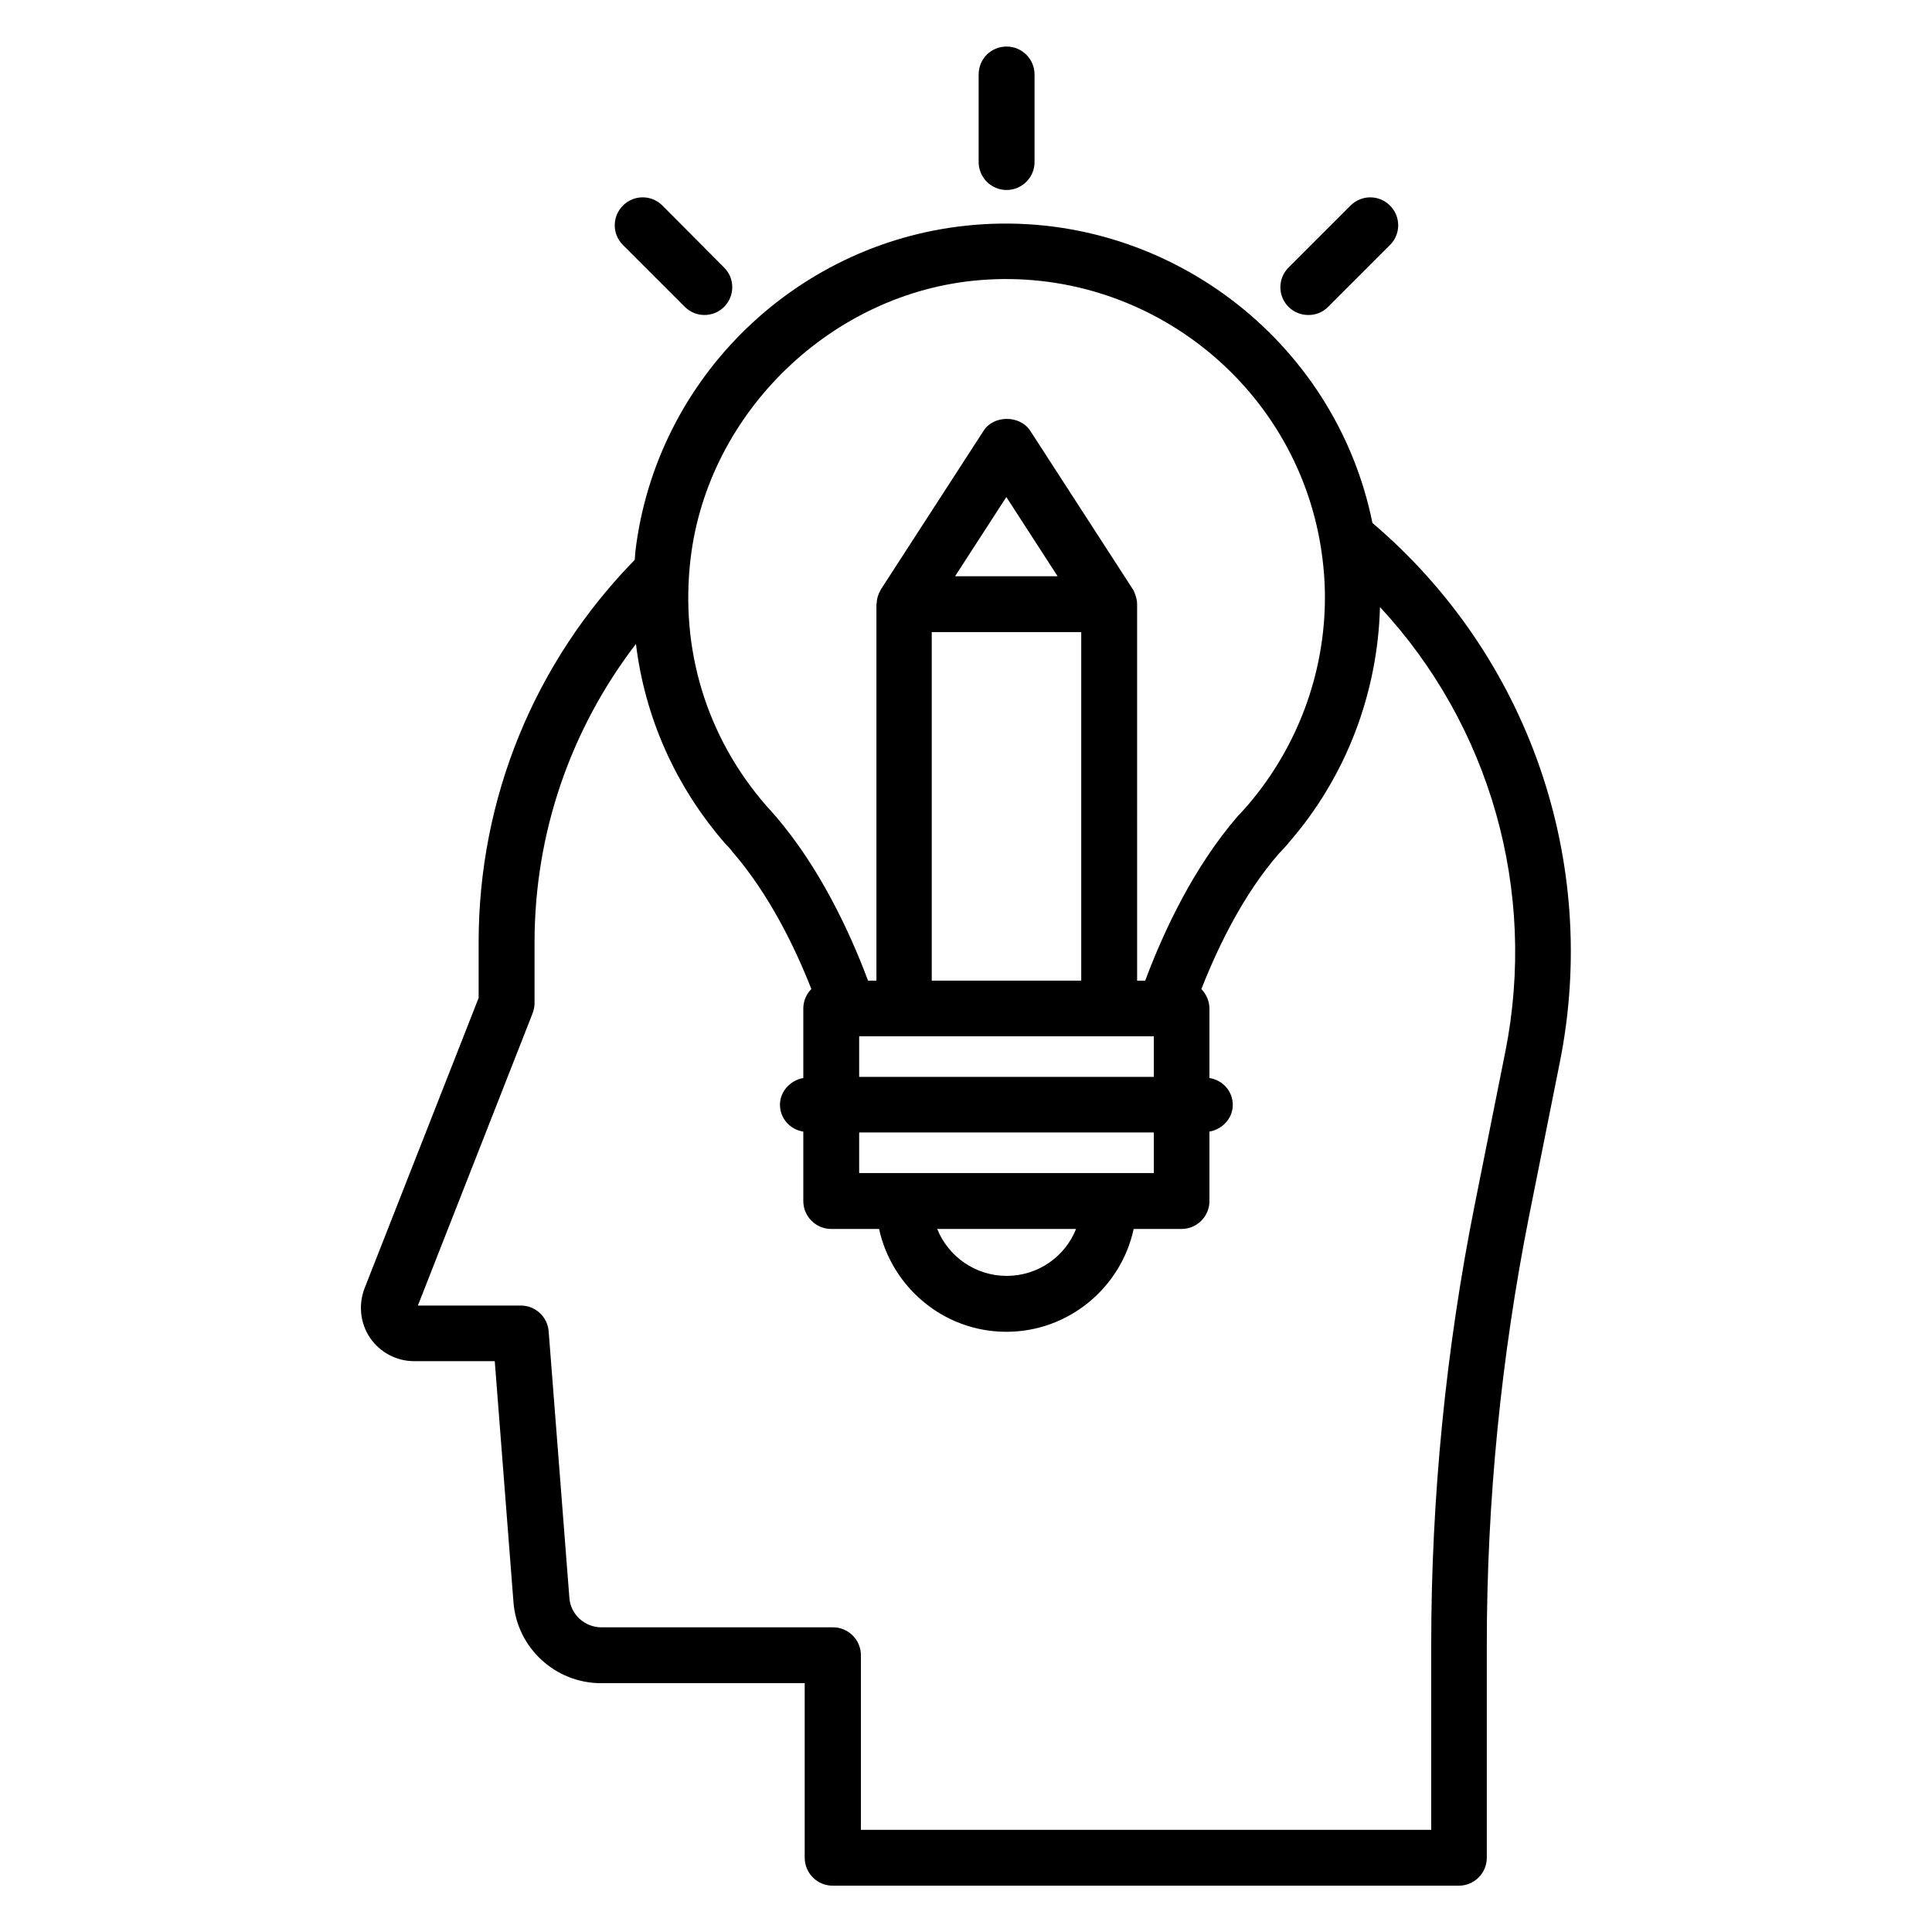 <?xml version="1.0" encoding="UTF-8"?>
<!-- Uploaded to: ICON Repo, www.iconrepo.com, Generator: ICON Repo Mixer Tools -->
<svg fill="#000000" width="800px" height="800px" version="1.1" viewBox="144 144 512 512" xmlns="http://www.w3.org/2000/svg">
 <g>
  <path d="m507.71 282.59c-9.848-48.703-55.191-83.129-105.34-79.008-46.641 3.816-84.504 40.227-90 86.641-0.078 0.688-0.078 1.449-0.152 2.137-26.641 27.25-41.375 63.281-41.375 101.37v14.734l-30.23 76.945c-1.68 4.352-1.145 9.312 1.449 13.129 2.672 3.894 7.023 6.184 11.68 6.184h21.375l4.961 63.891c0.918 12.062 11.07 21.449 23.207 21.449h53.969v46.258c0 4.047 3.281 7.406 7.406 7.406h165.95c4.047 0 7.406-3.281 7.406-7.406v-56.488c0-38.09 3.816-76.336 11.223-113.66l8.09-40.457c10.762-53.348-8.32-108-49.617-143.12zm-180.68 9.316c4.656-38.777 37.559-70.457 76.562-73.664 44.047-3.664 83.586 27.48 90.457 70.84 0.688 4.352 1.07 8.777 1.07 13.207 0 20.23-7.328 39.848-20.535 55.191-0.762 0.84-1.449 1.68-2.519 2.75-11.68 13.512-19.617 30.383-24.578 43.664h-2.137l-0.004-99.777c0-0.918-0.23-1.832-0.535-2.672-0.078-0.152-0.152-0.23-0.152-0.383-0.152-0.305-0.23-0.609-0.457-0.918l-27.176-41.984c-2.75-4.199-9.695-4.199-12.367 0l-27.176 41.984c-0.152 0.23-0.23 0.457-0.305 0.609-0.152 0.305-0.305 0.535-0.383 0.84-0.305 0.762-0.457 1.527-0.457 2.289 0 0.078-0.078 0.152-0.078 0.23v99.77l-2.211 0.004c-4.961-13.207-12.902-30.074-24.504-43.586-0.918-1.07-1.832-2.062-2.519-2.824-15.797-18.168-22.898-41.449-19.996-65.57zm44.656 162.97v-10.762h78.09v10.762zm57.48 14.809c-2.902 7.328-10.078 12.441-18.398 12.441-8.32 0-15.496-5.191-18.398-12.441zm-57.48-40.305v-10.762h78.09v10.762zm19.234-117.86h39.617v92.363h-39.617zm6.184-14.809 13.586-20.992 13.586 20.992zm145.8 126.11-8.09 40.457c-7.633 38.242-11.527 77.48-11.527 116.56v49.082h-151.14v-46.258c0-4.047-3.281-7.406-7.406-7.406h-61.375c-4.426 0-8.168-3.434-8.473-7.785l-5.496-70.688c-0.305-3.816-3.512-6.793-7.328-6.793h-27.328l30.383-77.402c0.305-0.84 0.535-1.754 0.535-2.672v-16.184c0-28.93 9.543-56.488 26.871-79.082 2.367 19.312 10.305 37.48 23.512 52.746 0.762 0.762 1.527 1.602 2.215 2.519 9.465 10.992 16.258 24.734 20.762 36.184-1.297 1.297-2.137 3.129-2.137 5.191v18.398c-3.434 0.609-6.184 3.512-6.184 7.098 0 3.586 2.672 6.566 6.184 7.098v18.398c0 4.047 3.281 7.406 7.406 7.406h12.672c3.434 15.574 17.25 27.25 33.738 27.25s30.383-11.68 33.738-27.25h12.672c4.047 0 7.406-3.281 7.406-7.406v-18.398c3.434-0.609 6.184-3.512 6.184-7.098 0-3.586-2.672-6.566-6.184-7.098v-18.398c0-1.984-0.84-3.816-2.137-5.191 4.504-11.449 11.223-25.191 20.535-35.879 0.918-0.992 1.91-1.984 2.75-3.055 15.039-17.328 23.434-39.391 24.047-62.289 29.152 31.375 41.746 75.117 33.199 117.94z"/>
  <path d="m410.76 194.35c4.047 0 7.406-3.281 7.406-7.406v-23.203c0-4.047-3.281-7.406-7.406-7.406-4.121 0-7.406 3.281-7.406 7.406v23.207c0 4.043 3.285 7.402 7.406 7.402z"/>
  <path d="m325.5 225.34c1.449 1.449 3.359 2.137 5.191 2.137s3.742-0.688 5.191-2.137c2.902-2.902 2.902-7.559 0-10.457l-16.336-16.41c-2.902-2.902-7.559-2.902-10.457 0-2.902 2.902-2.902 7.559 0 10.457z"/>
  <path d="m490.76 227.48c1.91 0 3.742-0.688 5.191-2.137l16.41-16.41c2.902-2.902 2.902-7.559 0-10.457-2.902-2.902-7.559-2.902-10.457 0l-16.414 16.41c-2.902 2.902-2.902 7.559 0 10.457 1.453 1.449 3.359 2.137 5.269 2.137z"/>
 </g>
</svg>